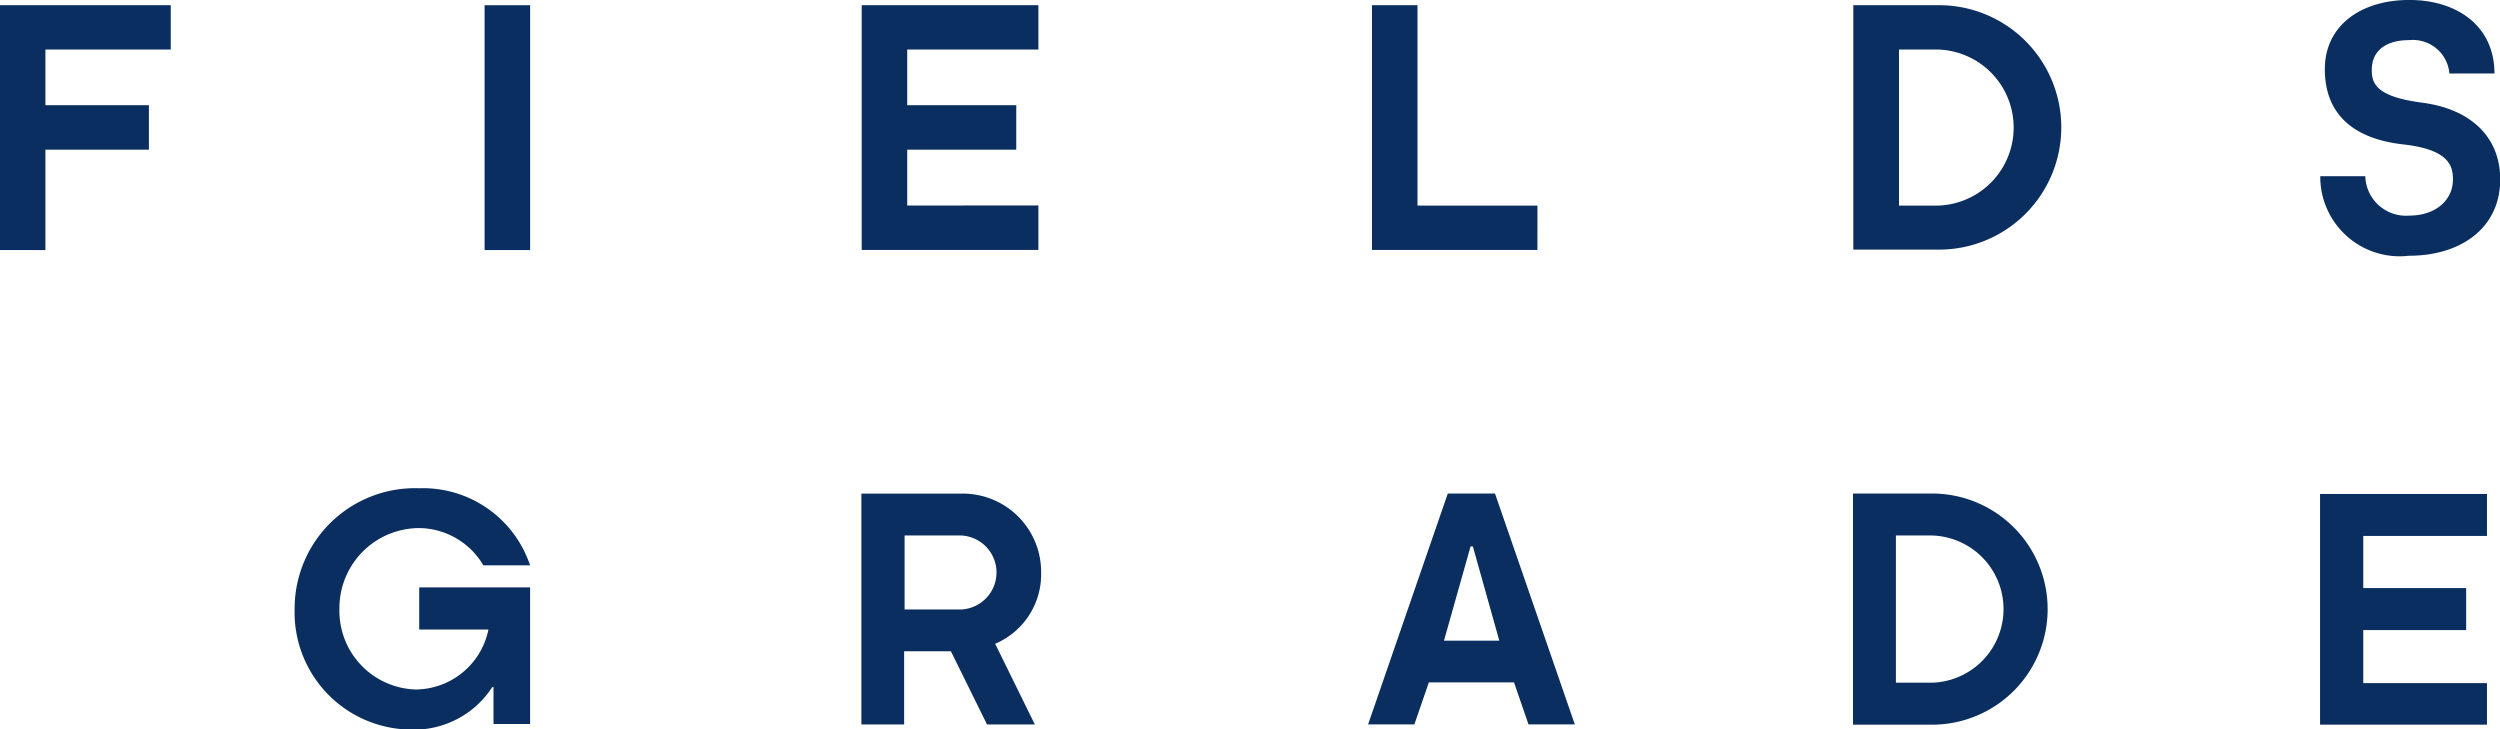 <svg id="fields_logo" xmlns="http://www.w3.org/2000/svg" width="80.542" height="23.5" viewBox="0 0 80.542 23.5">
  <g id="Group_49" data-name="Group 49">
    <g id="Group_48" data-name="Group 48">
      <path id="Path_329" data-name="Path 329" d="M37.537,615.9v7.888H39v-3.235h3.334v-1.432H39v-1.794h4.038V615.9Z" transform="translate(-37.537 -615.732)" fill="#092e5f"/>
      <path id="Path_330" data-name="Path 330" d="M42.155,615.9H40.688v7.888h1.467Z" transform="translate(-25.076 -615.732)" fill="#092e5f"/>
      <path id="Path_331" data-name="Path 331" d="M48.833,622.352v1.432H43.14V615.9h5.693v1.427H44.607v1.794h3.513v1.432H44.607v1.8Z" transform="translate(-15.379 -615.732)" fill="#092e5f"/>
      <path id="Path_332" data-name="Path 332" d="M51.789,623.784H46.458V615.9h1.467v6.456h3.865Z" transform="translate(-2.258 -615.732)" fill="#092e5f"/>
      <path id="Path_333" data-name="Path 333" d="M52.284,615.9a3.937,3.937,0,1,1,0,7.873h-2.7V615.9Zm0,1.427H51.056v5.029h1.229a2.515,2.515,0,0,0,0-5.029Z" transform="translate(10.124 -615.732)" fill="#092e5f"/>
      <path id="Path_334" data-name="Path 334" d="M56.79,618.231a1.18,1.18,0,0,0-1.3-1.075c-.768,0-1.194.362-1.2.936-.015.505.2.892,1.63,1.08,1.526.2,2.507,1.08,2.507,2.472,0,1.551-1.254,2.458-2.933,2.458a2.56,2.56,0,0,1-2.864-2.562H54.08a1.311,1.311,0,0,0,1.417,1.269c.842,0,1.407-.491,1.407-1.164,0-.441-.129-.966-1.605-1.13-1.67-.188-2.522-1.03-2.522-2.423,0-1.427,1.189-2.23,2.72-2.23,1.556,0,2.745.852,2.745,2.368Z" transform="translate(22.122 -615.863)" fill="#092e5f"/>
      <path id="Path_335" data-name="Path 335" d="M45.859,626.647v-1.2h-.04a3,3,0,0,1-2.656,1.368,3.776,3.776,0,0,1-3.711-3.89,3.878,3.878,0,0,1,4.013-3.884,3.637,3.637,0,0,1,3.572,2.483H45.532a2.428,2.428,0,0,0-2.066-1.2,2.577,2.577,0,0,0-2.571,2.6,2.534,2.534,0,0,0,2.457,2.6,2.41,2.41,0,0,0,2.344-1.932h-2.23v-1.357h3.572v4.4H45.859Z" transform="translate(-29.96 -603.311)" fill="#092e5f"/>
      <path id="Path_336" data-name="Path 336" d="M47.448,623.912l1.278,2.6H47.186l-1.164-2.358H44.515v2.358H43.138v-7.437h3.22a2.523,2.523,0,0,1,2.571,2.546A2.43,2.43,0,0,1,47.448,623.912Zm-1.09-3.488H44.53v2.383h1.828a1.193,1.193,0,0,0,0-2.383Z" transform="translate(-15.387 -603.172)" fill="#092e5f"/>
      <path id="Path_337" data-name="Path 337" d="M50.521,619.072l2.571,7.437H51.6l-.466-1.352H48.39l-.466,1.352H46.433L49,619.072Zm.139,4.741-.852-3.037h-.074l-.857,3.037Z" transform="translate(-2.357 -603.172)" fill="#092e5f"/>
      <path id="Path_338" data-name="Path 338" d="M52.133,619.072a3.723,3.723,0,1,1,0,7.447H49.586v-7.447Zm0,1.352H50.968v4.742h1.164a2.372,2.372,0,0,0,0-4.742Z" transform="translate(10.112 -603.172)" fill="#092e5f"/>
      <path id="Path_339" data-name="Path 339" d="M58,625.154v1.353H52.623v-7.432H58v1.352H54.015v1.68H57.33v1.353H54.015v1.709H58Z" transform="translate(22.122 -603.161)" fill="#092e5f"/>
    </g>
  </g>
</svg>

